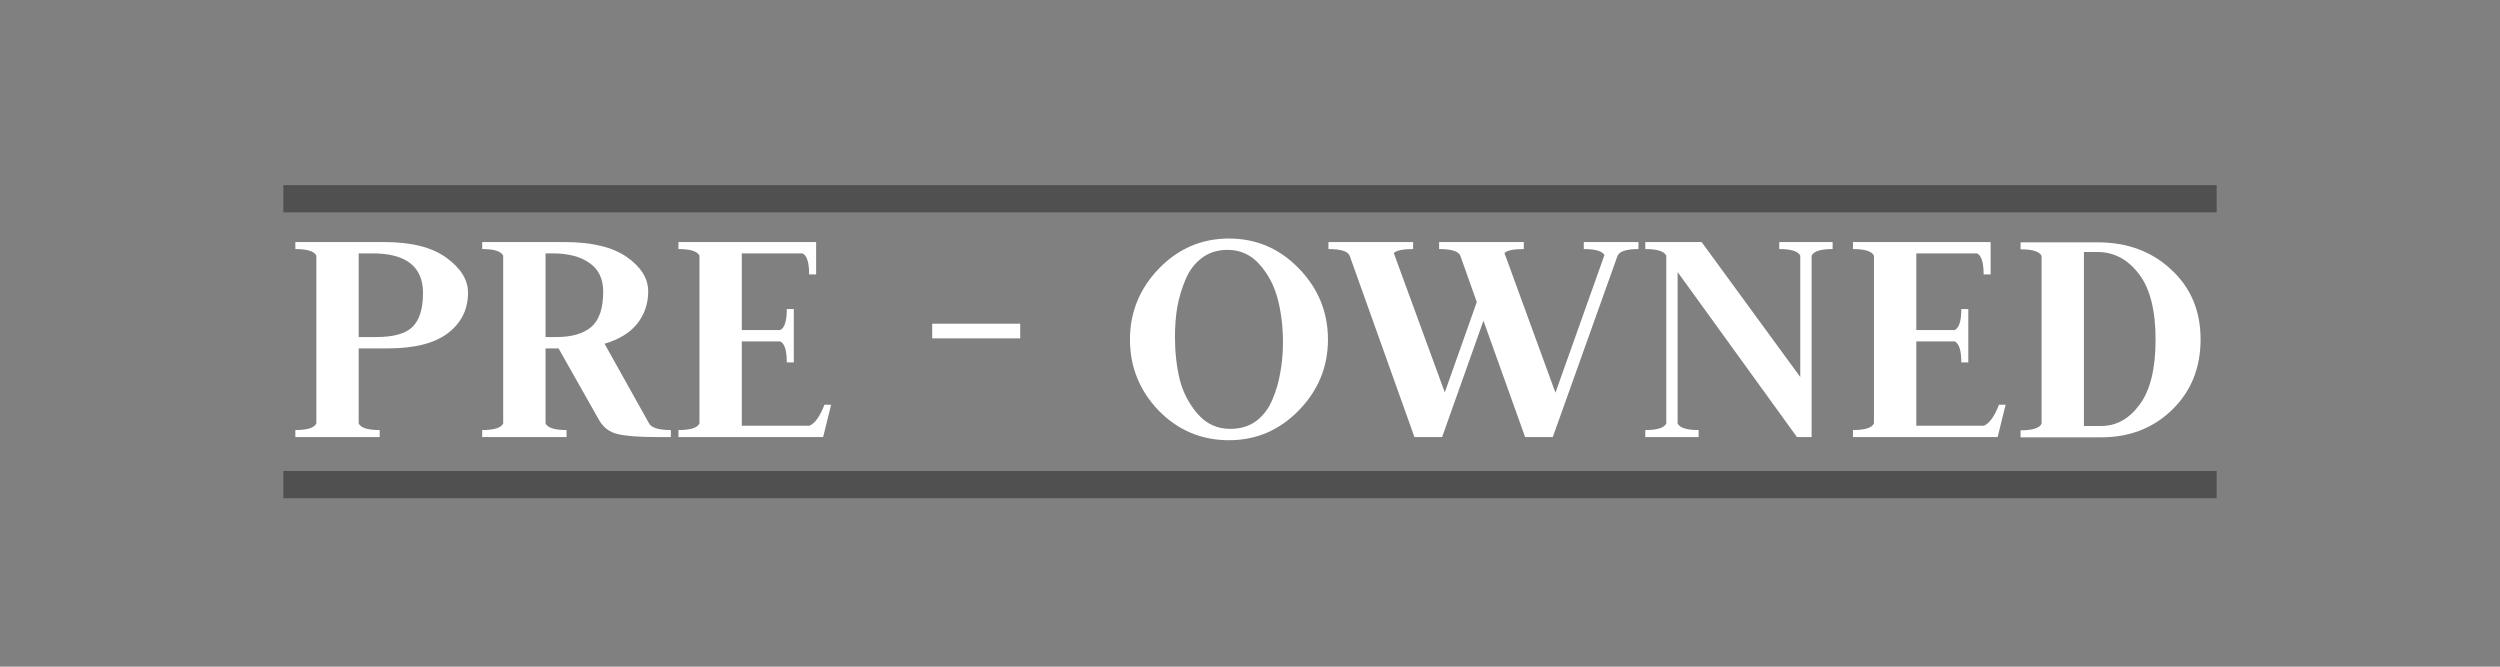 <svg width="150" height="40" viewBox="0 0 150 40" fill="none" xmlns="http://www.w3.org/2000/svg">
<rect x="0" y="0" width="150" height="40" fill="#808080" stroke="none"/>
<path d="M121.235 26.239V25.819C121.955 25.819 122.375 25.686 122.495 25.419V15.359C122.375 15.092 121.955 14.959 121.235 14.959V14.539H125.835C127.635 14.539 129.115 15.086 130.275 16.179C131.449 17.259 132.035 18.652 132.035 20.359C132.035 22.079 131.462 23.492 130.315 24.599C129.182 25.692 127.769 26.239 126.075 26.239H121.235ZM125.035 15.119V25.559H126.075C126.982 25.559 127.749 25.132 128.375 24.279C129.015 23.426 129.335 22.126 129.335 20.379C129.335 18.619 129.002 17.306 128.335 16.439C127.669 15.559 126.835 15.119 125.835 15.119H125.035Z" fill="white"/>
<path d="M111.178 26.223V25.803C111.898 25.803 112.318 25.67 112.438 25.403V15.343C112.318 15.077 111.898 14.943 111.178 14.943V14.523H119.438V16.463H119.018C119.018 15.743 118.884 15.323 118.618 15.203H114.978V19.803H117.278C117.544 19.683 117.678 19.263 117.678 18.543H118.098V21.743H117.678C117.678 21.023 117.544 20.603 117.278 20.483H114.978V25.543H119.038C119.371 25.397 119.671 24.977 119.938 24.283H120.338L119.858 26.223H111.178Z" fill="white"/>
<path d="M98.717 26.223V25.803C99.437 25.803 99.857 25.67 99.977 25.403V15.343C99.857 15.077 99.437 14.943 98.717 14.943V14.523H102.097L108.017 22.623V15.343C107.897 15.077 107.477 14.943 106.757 14.943V14.523H109.957V14.943C109.237 14.943 108.817 15.077 108.697 15.343V26.223H107.817L100.657 16.323V25.403C100.777 25.67 101.197 25.803 101.917 25.803V26.223H98.717Z" fill="white"/>
<path d="M91.427 14.523V14.943C90.814 14.943 90.427 15.023 90.267 15.183L93.327 23.563L96.267 15.303C96.134 15.063 95.72 14.943 95.027 14.943V14.523H98.307V14.943C97.574 14.943 97.154 15.083 97.047 15.363L93.167 26.223H91.507L89.007 19.243L86.527 26.223H84.867L80.987 15.363C80.894 15.083 80.467 14.943 79.707 14.943V14.523H84.787V14.943C84.174 14.943 83.787 15.023 83.627 15.183L86.687 23.543L88.607 18.123L87.627 15.363C87.534 15.083 87.107 14.943 86.347 14.943V14.523H91.427Z" fill="white"/>
<path d="M70.498 20.212C70.498 21.119 70.591 21.966 70.778 22.753C70.978 23.539 71.338 24.233 71.858 24.832C72.378 25.433 73.031 25.733 73.818 25.733C74.418 25.733 74.931 25.579 75.358 25.273C75.784 24.953 76.111 24.526 76.338 23.992C76.564 23.459 76.725 22.913 76.818 22.352C76.924 21.779 76.978 21.172 76.978 20.532C76.978 19.639 76.878 18.793 76.678 17.992C76.478 17.192 76.118 16.492 75.598 15.893C75.078 15.293 74.431 14.992 73.658 14.992C73.058 14.992 72.544 15.152 72.118 15.473C71.691 15.793 71.365 16.219 71.138 16.753C70.911 17.286 70.745 17.839 70.638 18.413C70.544 18.973 70.498 19.573 70.498 20.212ZM69.518 24.633C68.371 23.433 67.798 22.012 67.798 20.372C67.798 18.733 68.378 17.312 69.538 16.113C70.698 14.912 72.098 14.312 73.738 14.312C75.378 14.312 76.778 14.912 77.938 16.113C79.098 17.312 79.678 18.733 79.678 20.372C79.678 22.012 79.091 23.433 77.918 24.633C76.758 25.819 75.365 26.413 73.738 26.413C72.085 26.413 70.678 25.819 69.518 24.633Z" fill="white"/>
<path d="M55.932 19.422H61.212V20.302H55.932V19.422Z" fill="white"/>
<path d="M40.708 26.223V25.803C41.428 25.803 41.848 25.67 41.968 25.403V15.343C41.848 15.077 41.428 14.943 40.708 14.943V14.523H48.968V16.463H48.548C48.548 15.743 48.415 15.323 48.148 15.203H44.508V19.803H46.808C47.075 19.683 47.208 19.263 47.208 18.543H47.628V21.743H47.208C47.208 21.023 47.075 20.603 46.808 20.483H44.508V25.543H48.568C48.901 25.397 49.201 24.977 49.468 24.283H49.868L49.388 26.223H40.708Z" fill="white"/>
<path d="M28.932 26.223V25.803C29.652 25.803 30.072 25.67 30.192 25.403V15.343C30.072 15.077 29.652 14.943 28.932 14.943V14.523H33.852C35.505 14.523 36.758 14.823 37.612 15.423C38.465 16.023 38.892 16.71 38.892 17.483C38.892 18.217 38.672 18.863 38.232 19.423C37.792 19.97 37.138 20.37 36.272 20.623L38.932 25.383C39.065 25.663 39.505 25.803 40.252 25.803V26.223H39.392C38.338 26.223 37.558 26.163 37.052 26.043C36.558 25.923 36.185 25.637 35.932 25.183L33.512 20.903H32.732V25.403C32.852 25.67 33.272 25.803 33.992 25.803V26.223H28.932ZM32.732 15.203V20.223H33.392C34.298 20.223 34.992 20.023 35.472 19.623C35.952 19.21 36.192 18.503 36.192 17.503C36.192 16.73 35.918 16.157 35.372 15.783C34.838 15.397 34.098 15.203 33.152 15.203H32.732Z" fill="white"/>
<path d="M17.721 26.223V25.803C18.441 25.803 18.861 25.67 18.981 25.403V15.343C18.861 15.077 18.441 14.943 17.721 14.943V14.523H23.041C24.681 14.523 25.927 14.837 26.781 15.463C27.647 16.09 28.081 16.79 28.081 17.563C28.081 18.563 27.681 19.37 26.881 19.983C26.081 20.597 24.881 20.903 23.281 20.903H21.521V25.403C21.641 25.67 22.061 25.803 22.781 25.803V26.223H17.721ZM21.521 15.203V20.223H22.581C23.607 20.223 24.327 20.023 24.741 19.623C25.167 19.21 25.381 18.53 25.381 17.583C25.381 15.997 24.367 15.203 22.341 15.203H21.521Z" fill="white"/>
<rect x="17" y="11.109" width="116" height="1.634" fill="#505050"/>
<rect x="17" y="28.258" width="116" height="1.634" fill="#505050"/>
</svg>

